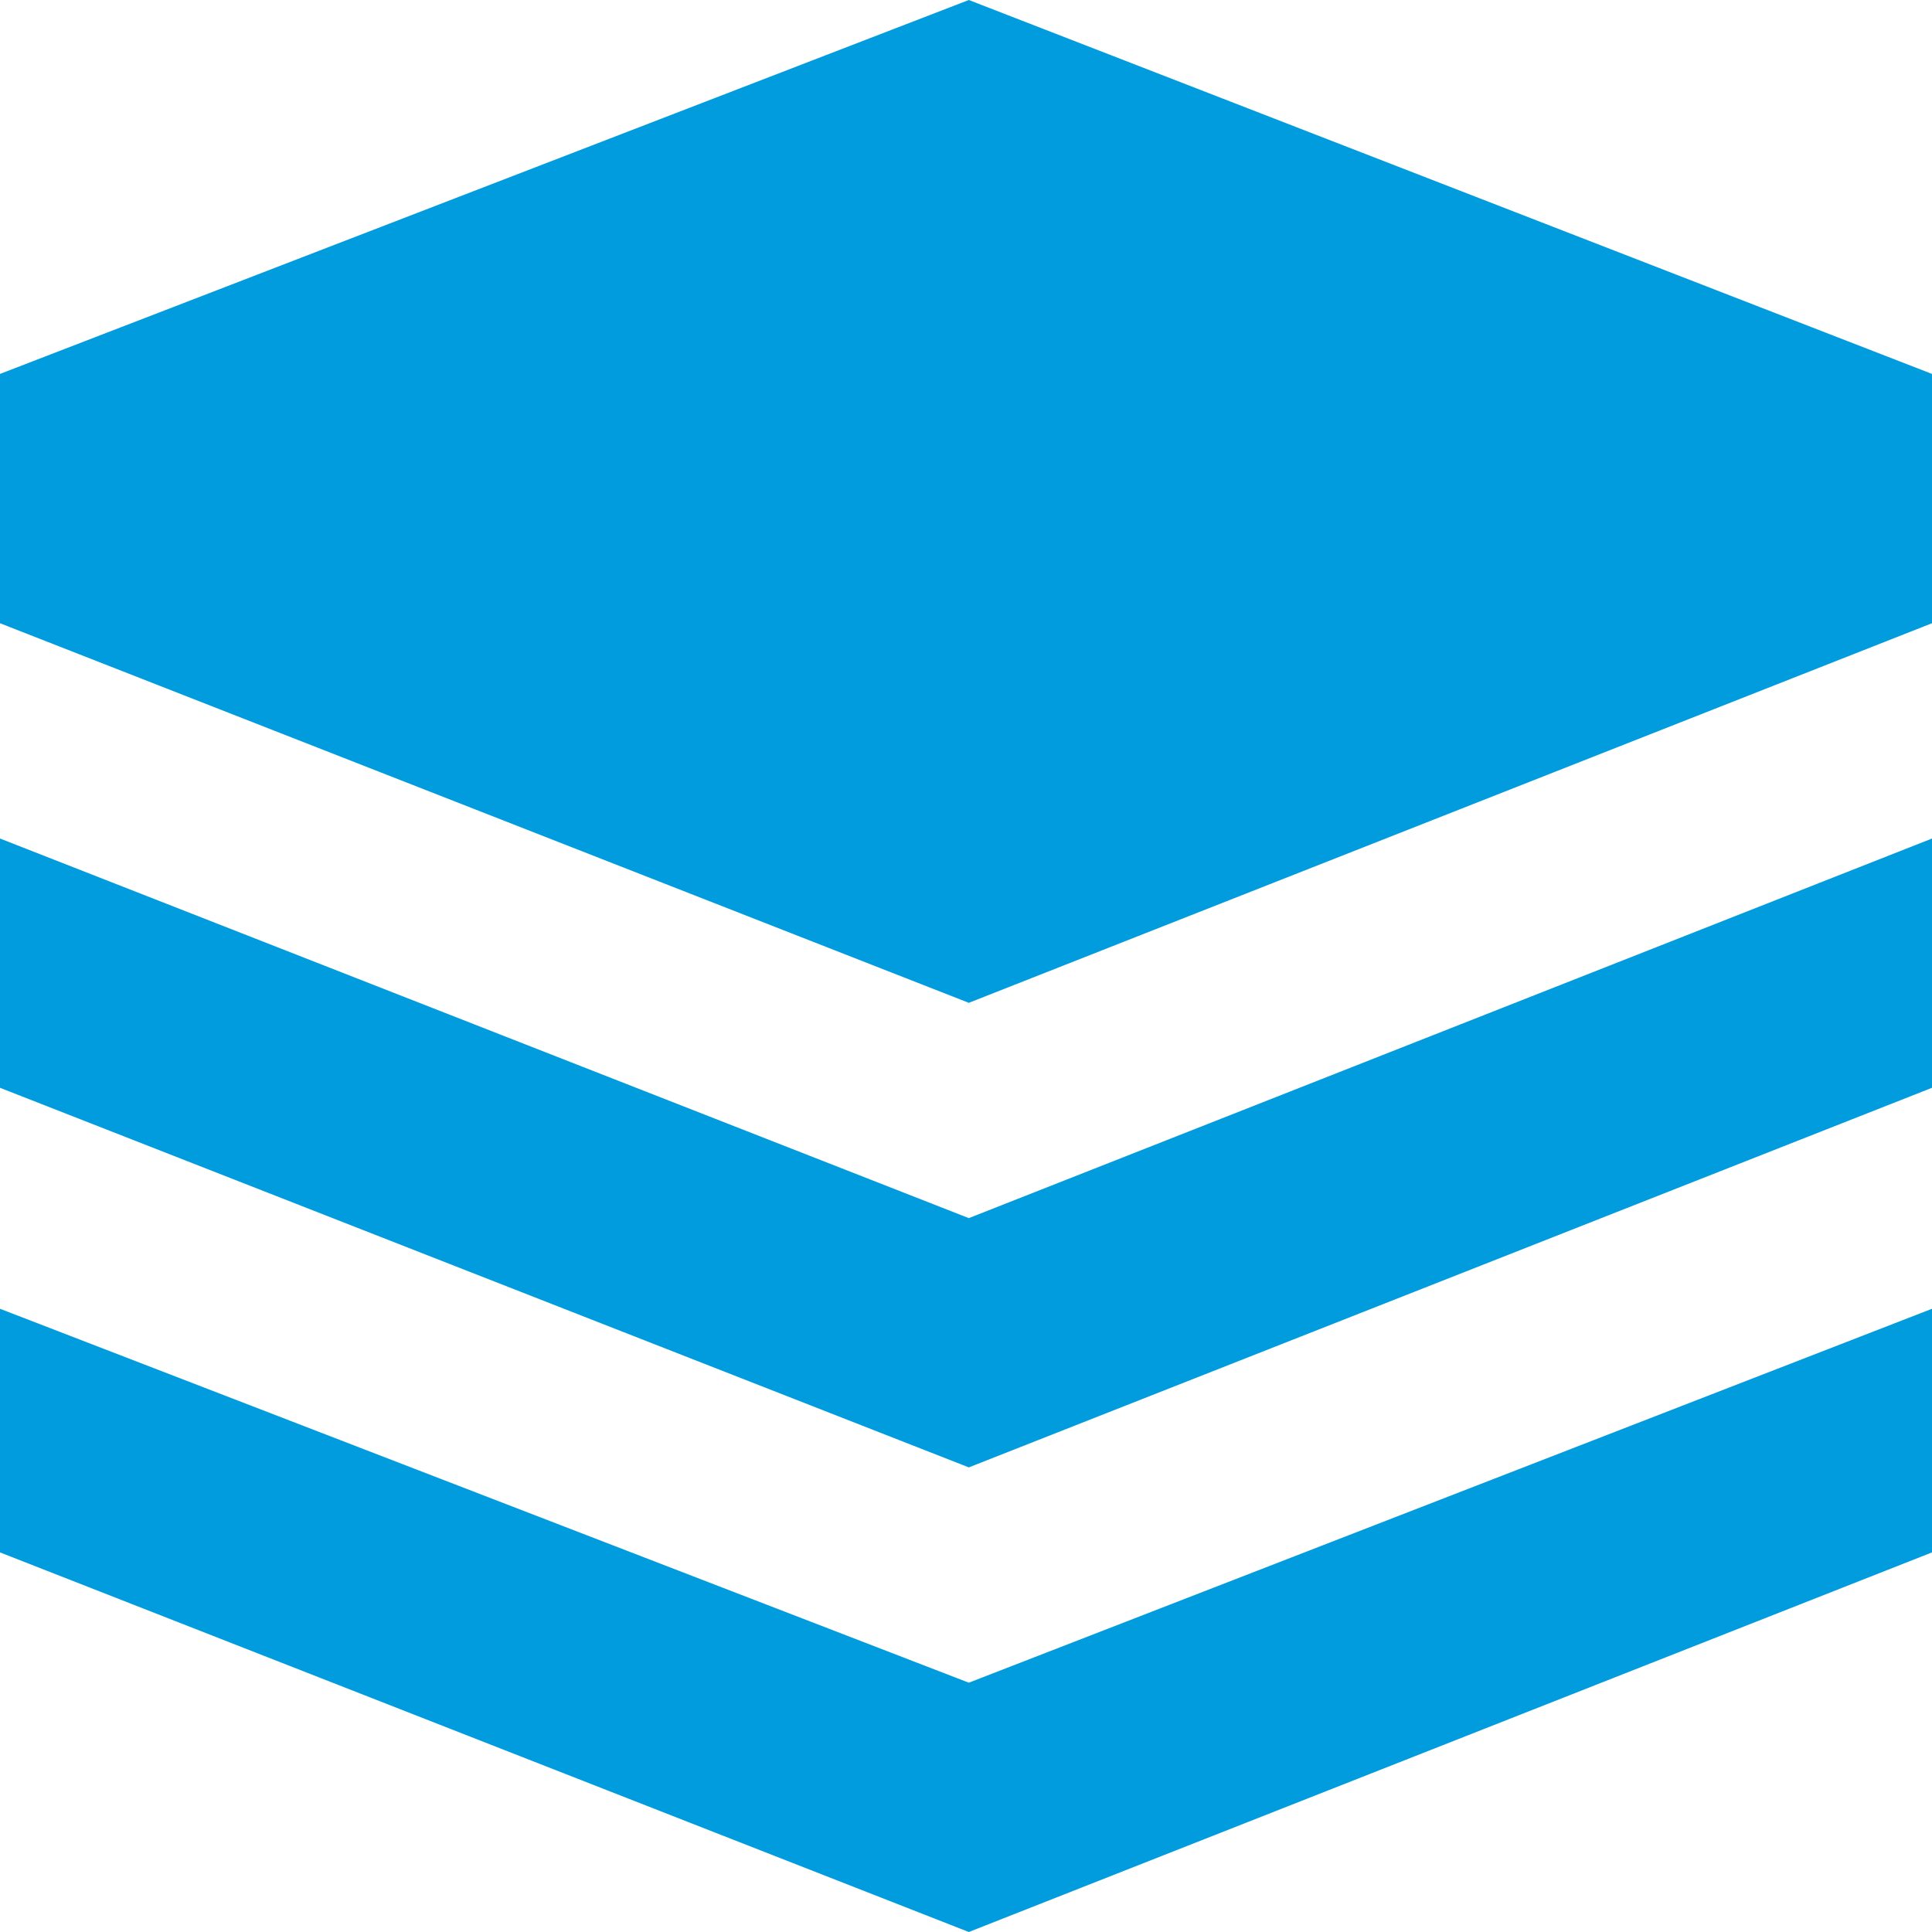 <svg id="Layer_1" data-name="Layer 1" xmlns="http://www.w3.org/2000/svg" viewBox="0 0 500 500"><defs><style>.cls-1{fill:#009cde;}</style></defs><polygon class="cls-1" points="250.73 0 0 96.77 0 161.29 250.73 259.53 500 161.29 500 96.77 250.73 0"/><polygon class="cls-1" points="0 338.71 0 401.76 250.73 500 500 401.76 500 338.71 250.73 435.48 0 338.71"/><polygon class="cls-1" points="0 217.01 0 281.52 250.73 379.76 500 281.52 500 217.01 250.73 315.25 0 217.01"/></svg>